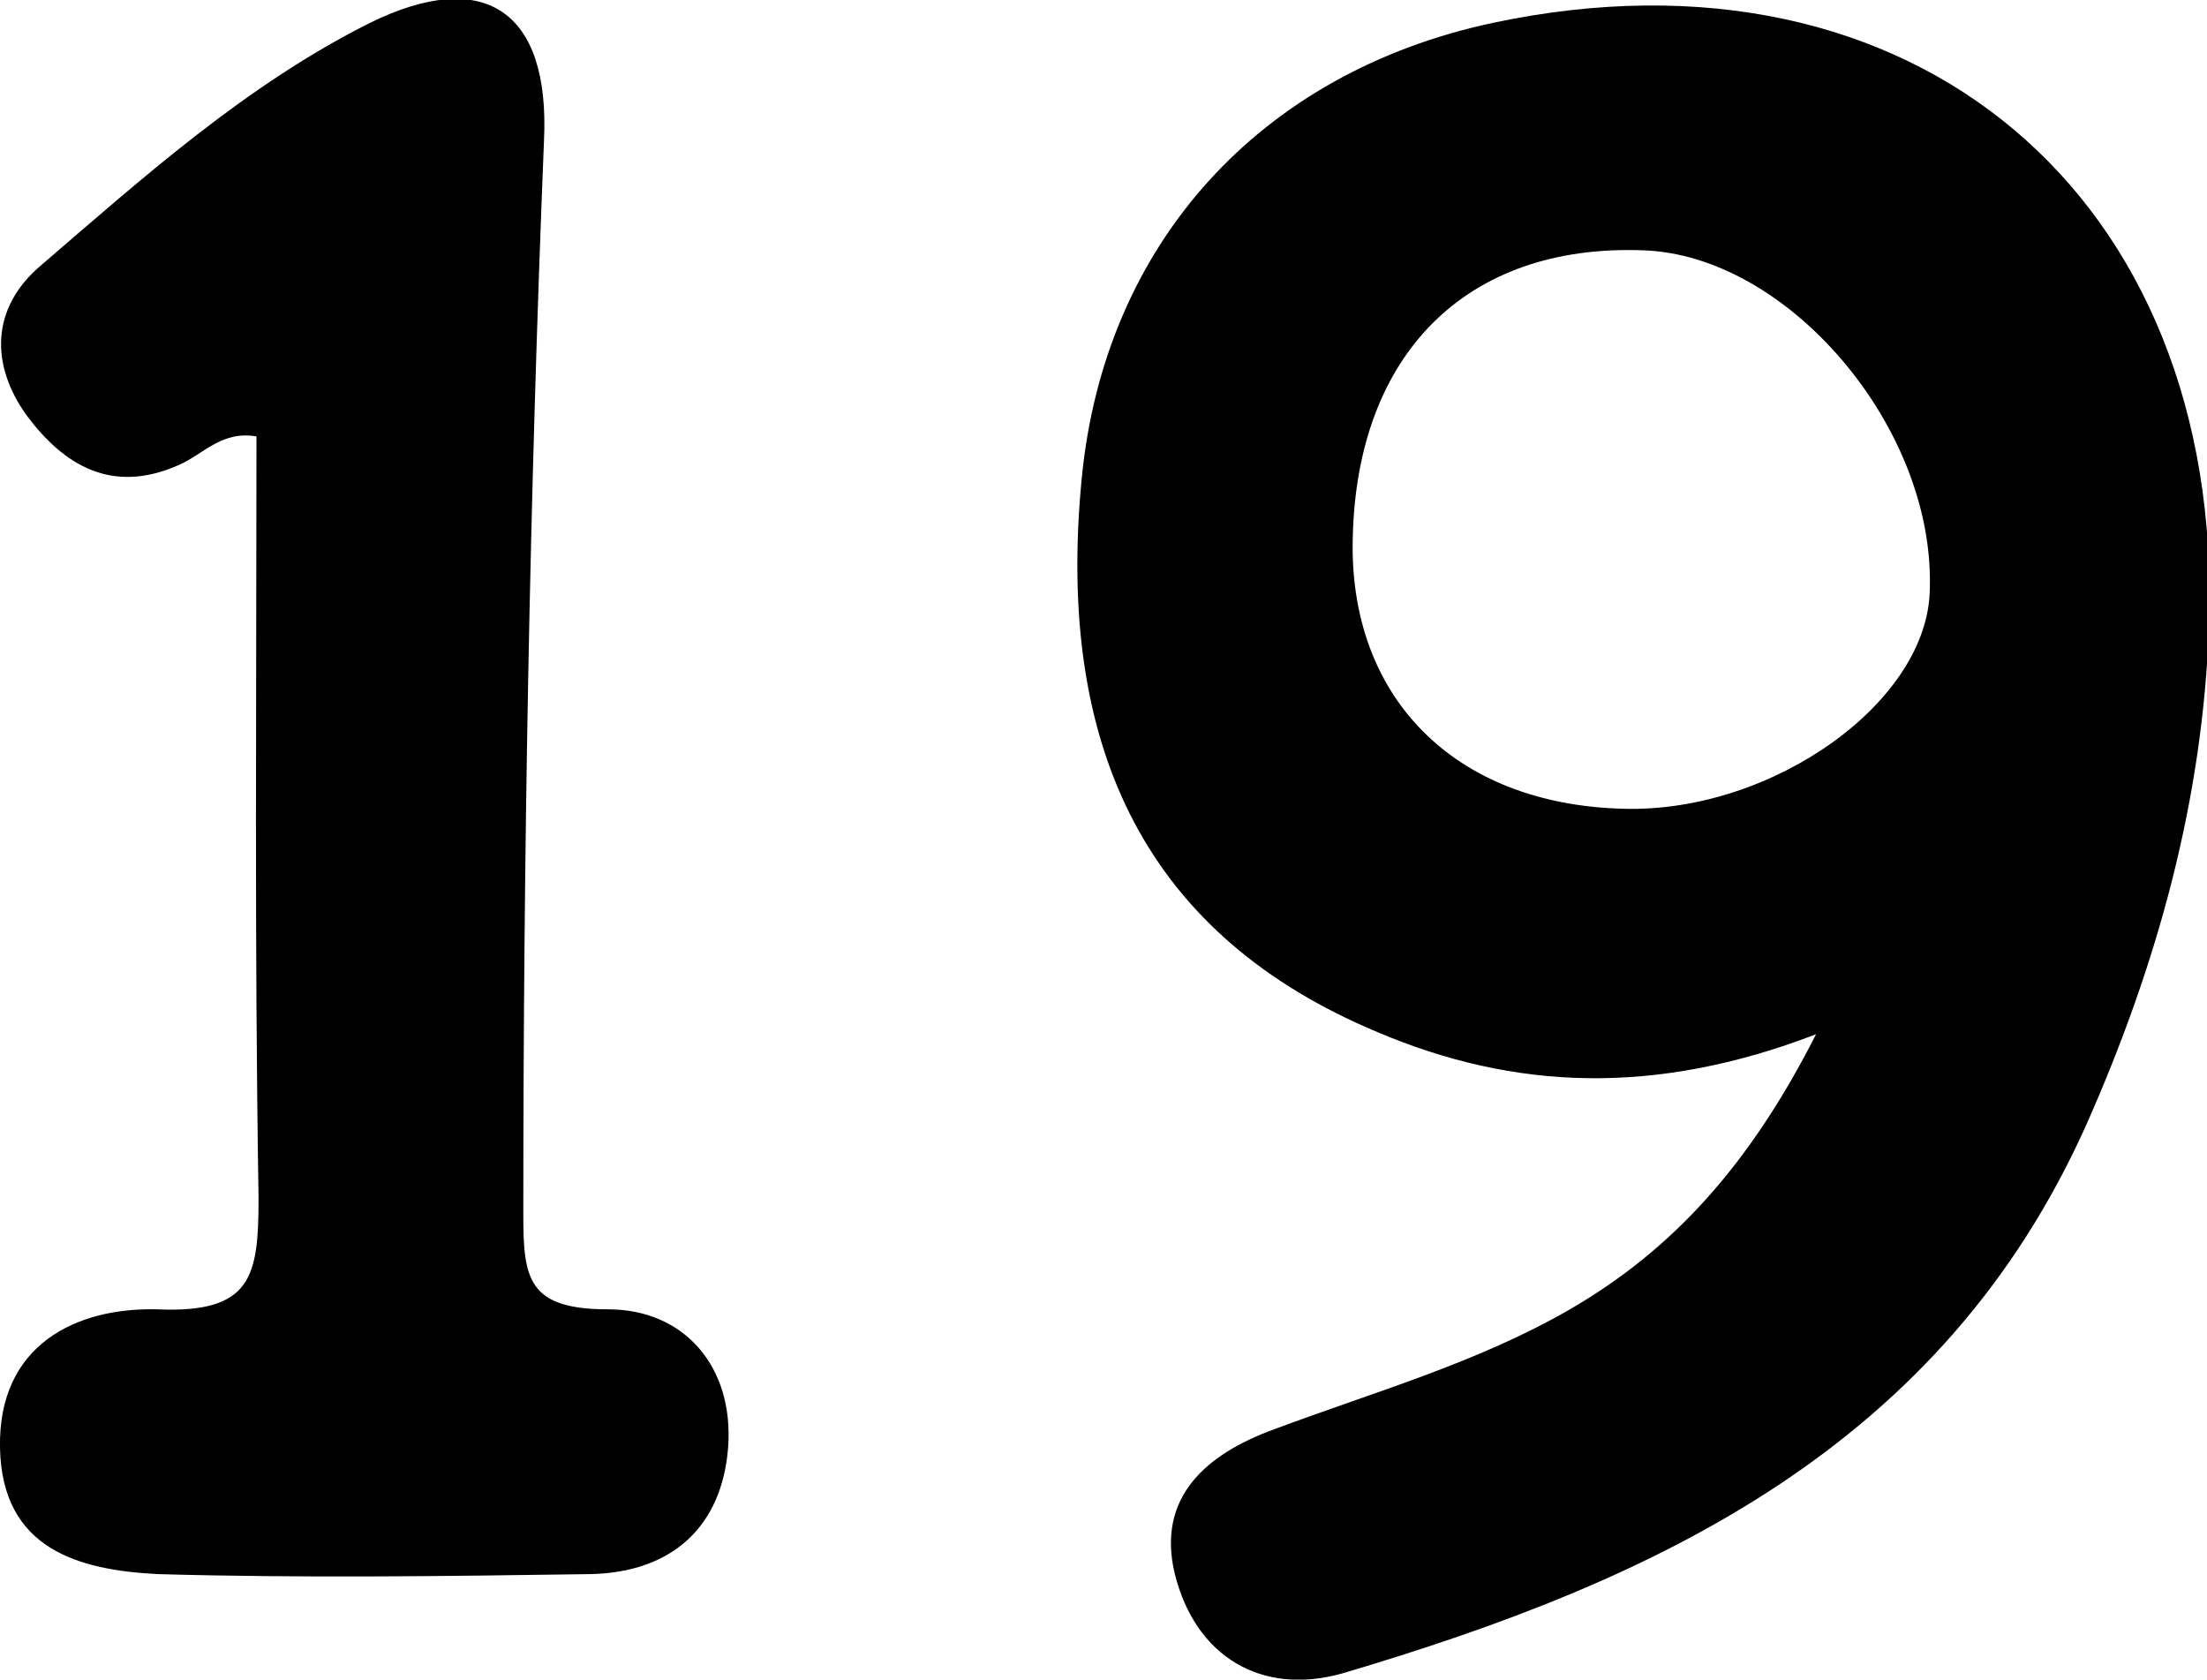 <svg version="1.0" id="number19BlackGRaphic" xmlns="http://www.w3.org/2000/svg" xmlns:xlink="http://www.w3.org/1999/xlink" x="0px" y="0px" viewBox="0 0 106.7 81.2" enable-background="new 0 0 106.7 81.2" xml:space="preserve"><g id="number19Black"><path d="M72.2,1.1c-11.3,2.4-18.8,10.7-19.9,22c-1.3,13.3,3.3,22.2,14.3,26.8C73.2,52.7,80,53,87.8,50c-3.2,6.3-6.9,10.4-11.9,13.3c-4.5,2.6-9.5,4-14.3,5.8c-3.3,1.2-5.7,3.3-4.8,7c1,4,4.2,5.9,8.1,4.8c15.2-4.5,29-10.9,36-26.6c3.4-7.7,5.6-15.6,5.9-24.1C107.5,9.5,92.5-3.2,72.2,1.1z M78.5,39.1c-8.2-0.2-13.3-5.4-13.1-13.1c0.2-8.9,5.5-14.2,14-13.9c7,0.2,14.1,8.5,13.9,16.3C93.3,33.9,85.7,39.3,78.5,39.1z"/><path d="M12.4,21.1c-1.7-0.3-2.6,0.9-3.8,1.4c-3.2,1.4-5.5,0-7.3-2.4c-1.8-2.5-1.7-5.2,0.6-7.2c5-4.3,10-8.8,16-11.8c5.5-2.7,8.7-0.6,8.4,5.7c-0.7,17.3-1,34.6-1,51.9c0,3.1,0.2,4.6,4.1,4.6c3.7,0,6.1,2.8,5.8,6.7c-0.3,3.8-2.7,6-6.6,6.1c-7,0.1-14,0.2-21,0C3.8,75.9,0.1,74.9,0,70c-0.1-5,3.7-6.8,7.6-6.7c4.6,0.2,4.9-1.6,4.9-5.4C12.3,45.7,12.4,33.4,12.4,21.1z"/></g></svg>